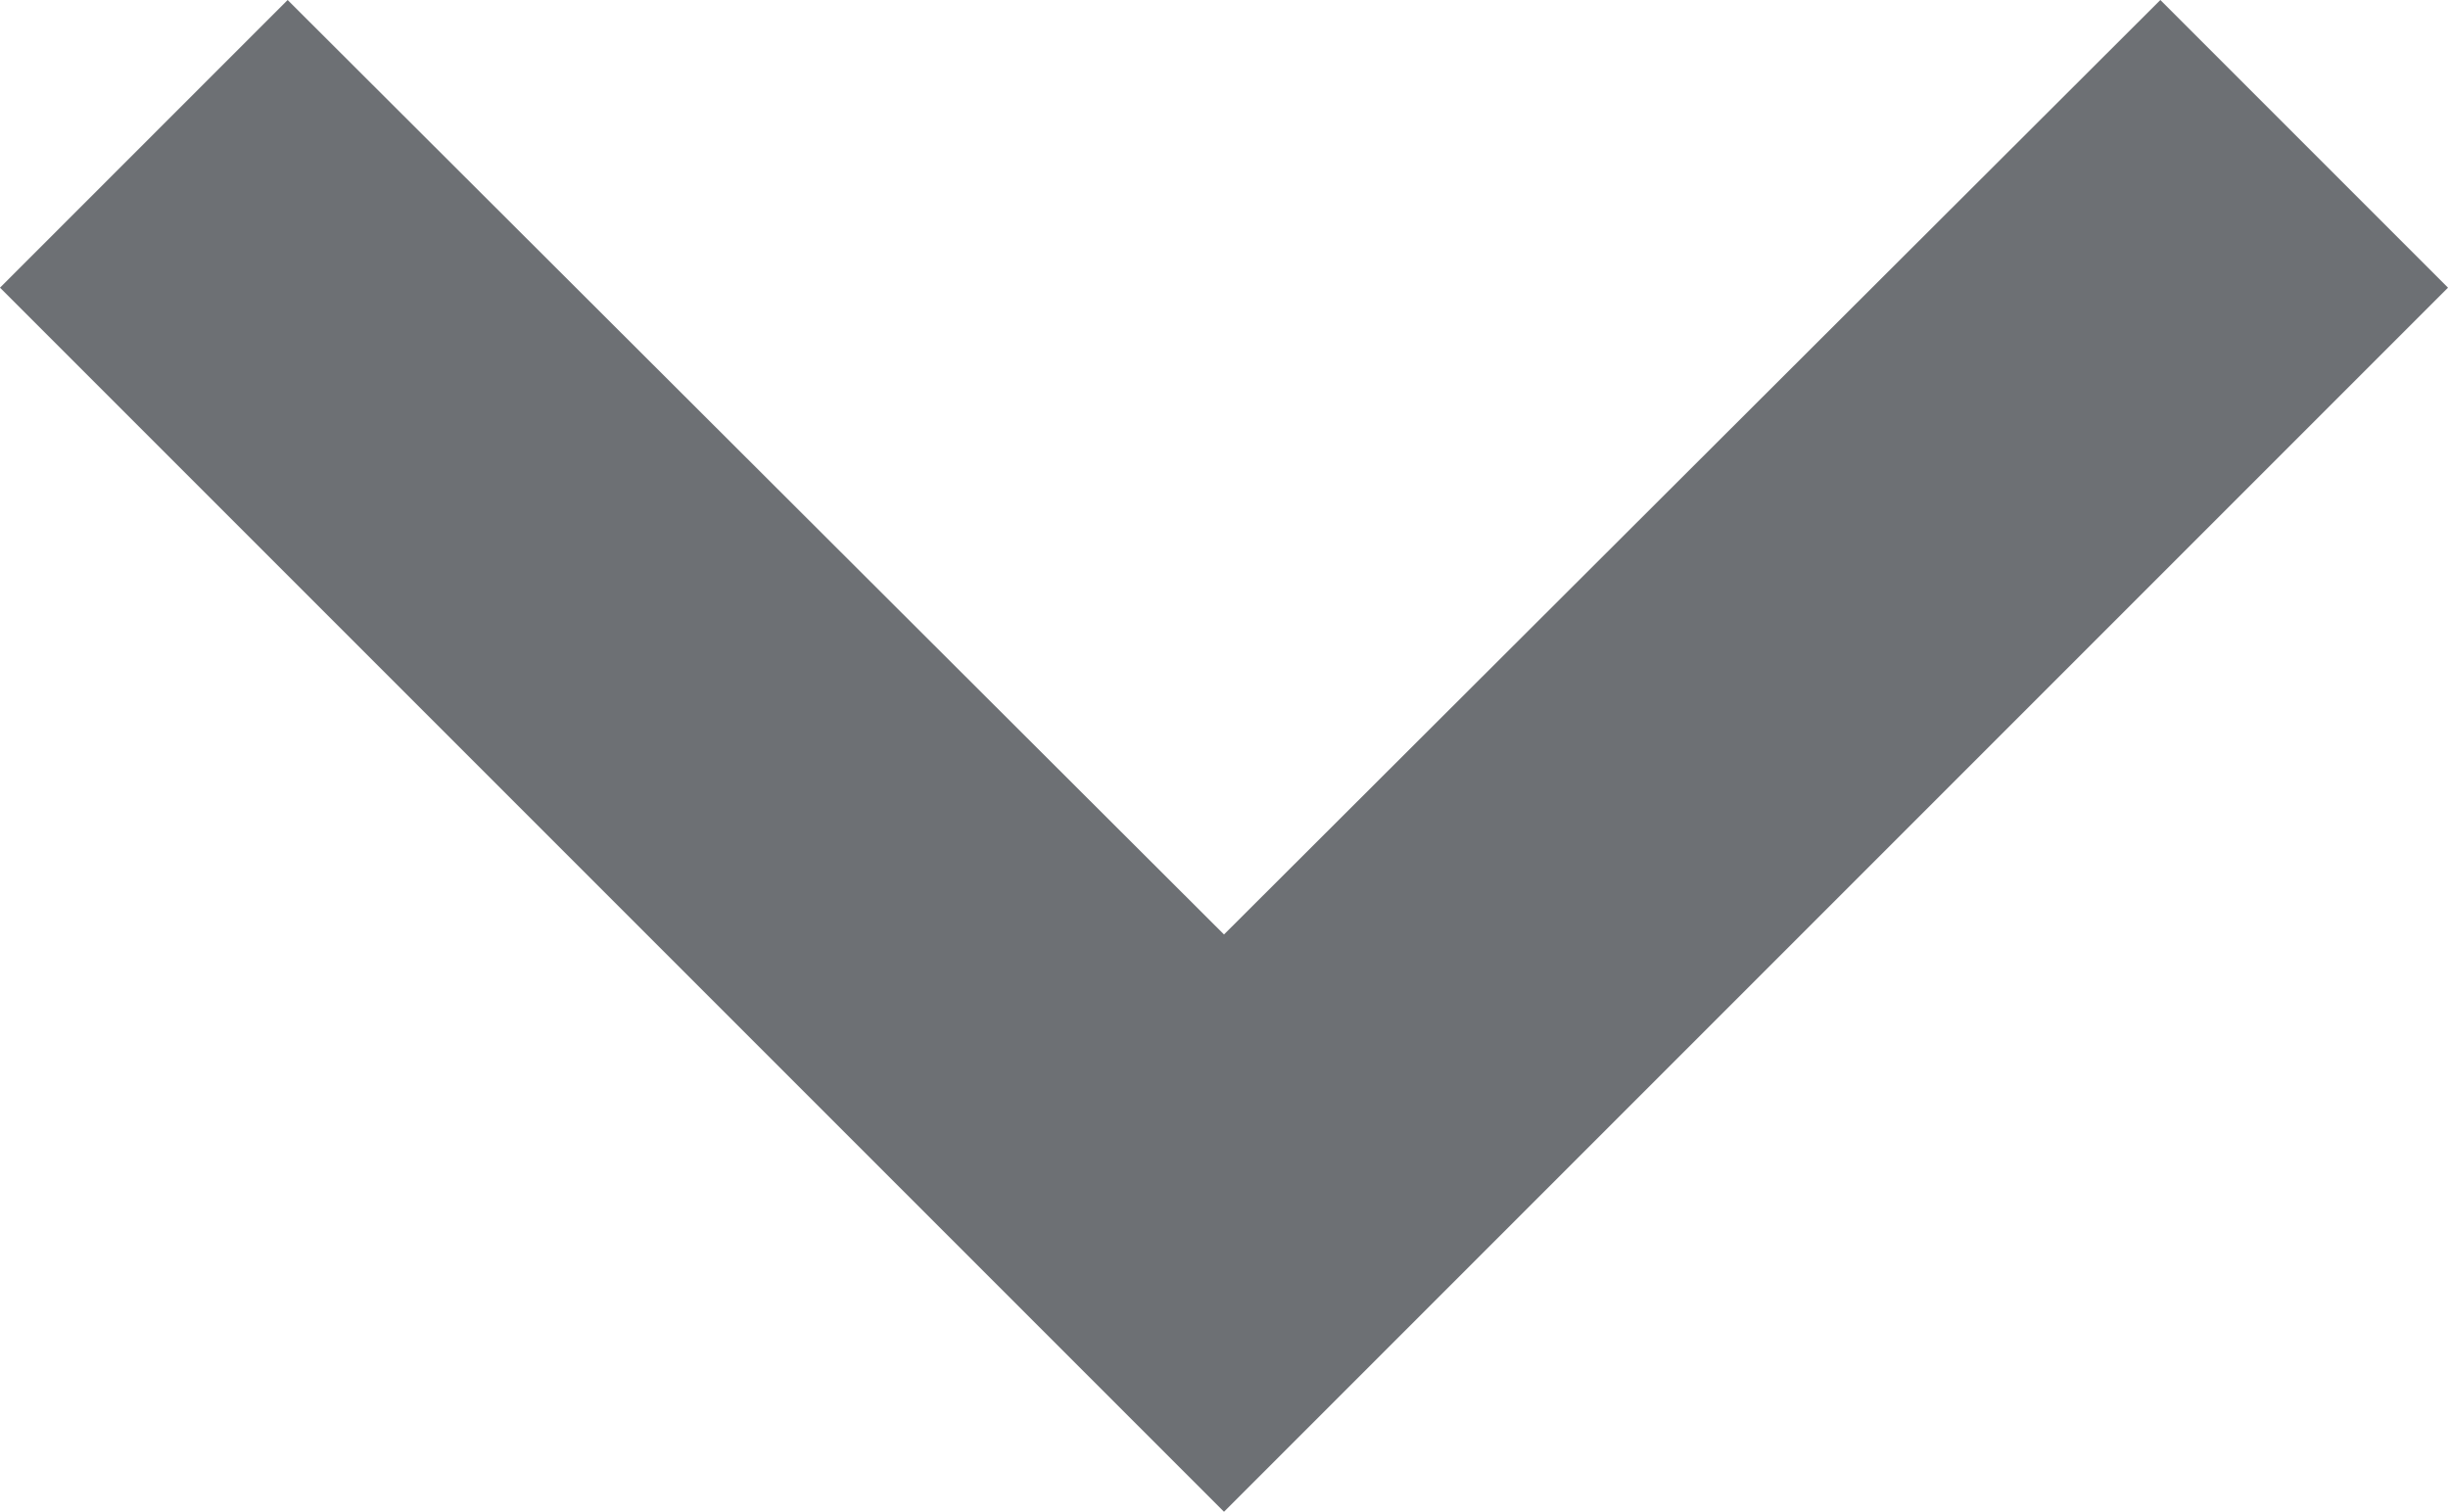 <svg
  xmlns="http://www.w3.org/2000/svg"
  width="10"
  height="6.175"
  viewBox="0 0 10 6.175"
>
  <path
    id="Path_45233"
    data-name="Path 45233"
    d="M7.175,8.59,11,12.407,14.825,8.59,16,9.765l-5,5-5-5Z"
    transform="translate(-6 -8.59)"
    fill="#6d7074"
  />
</svg>

